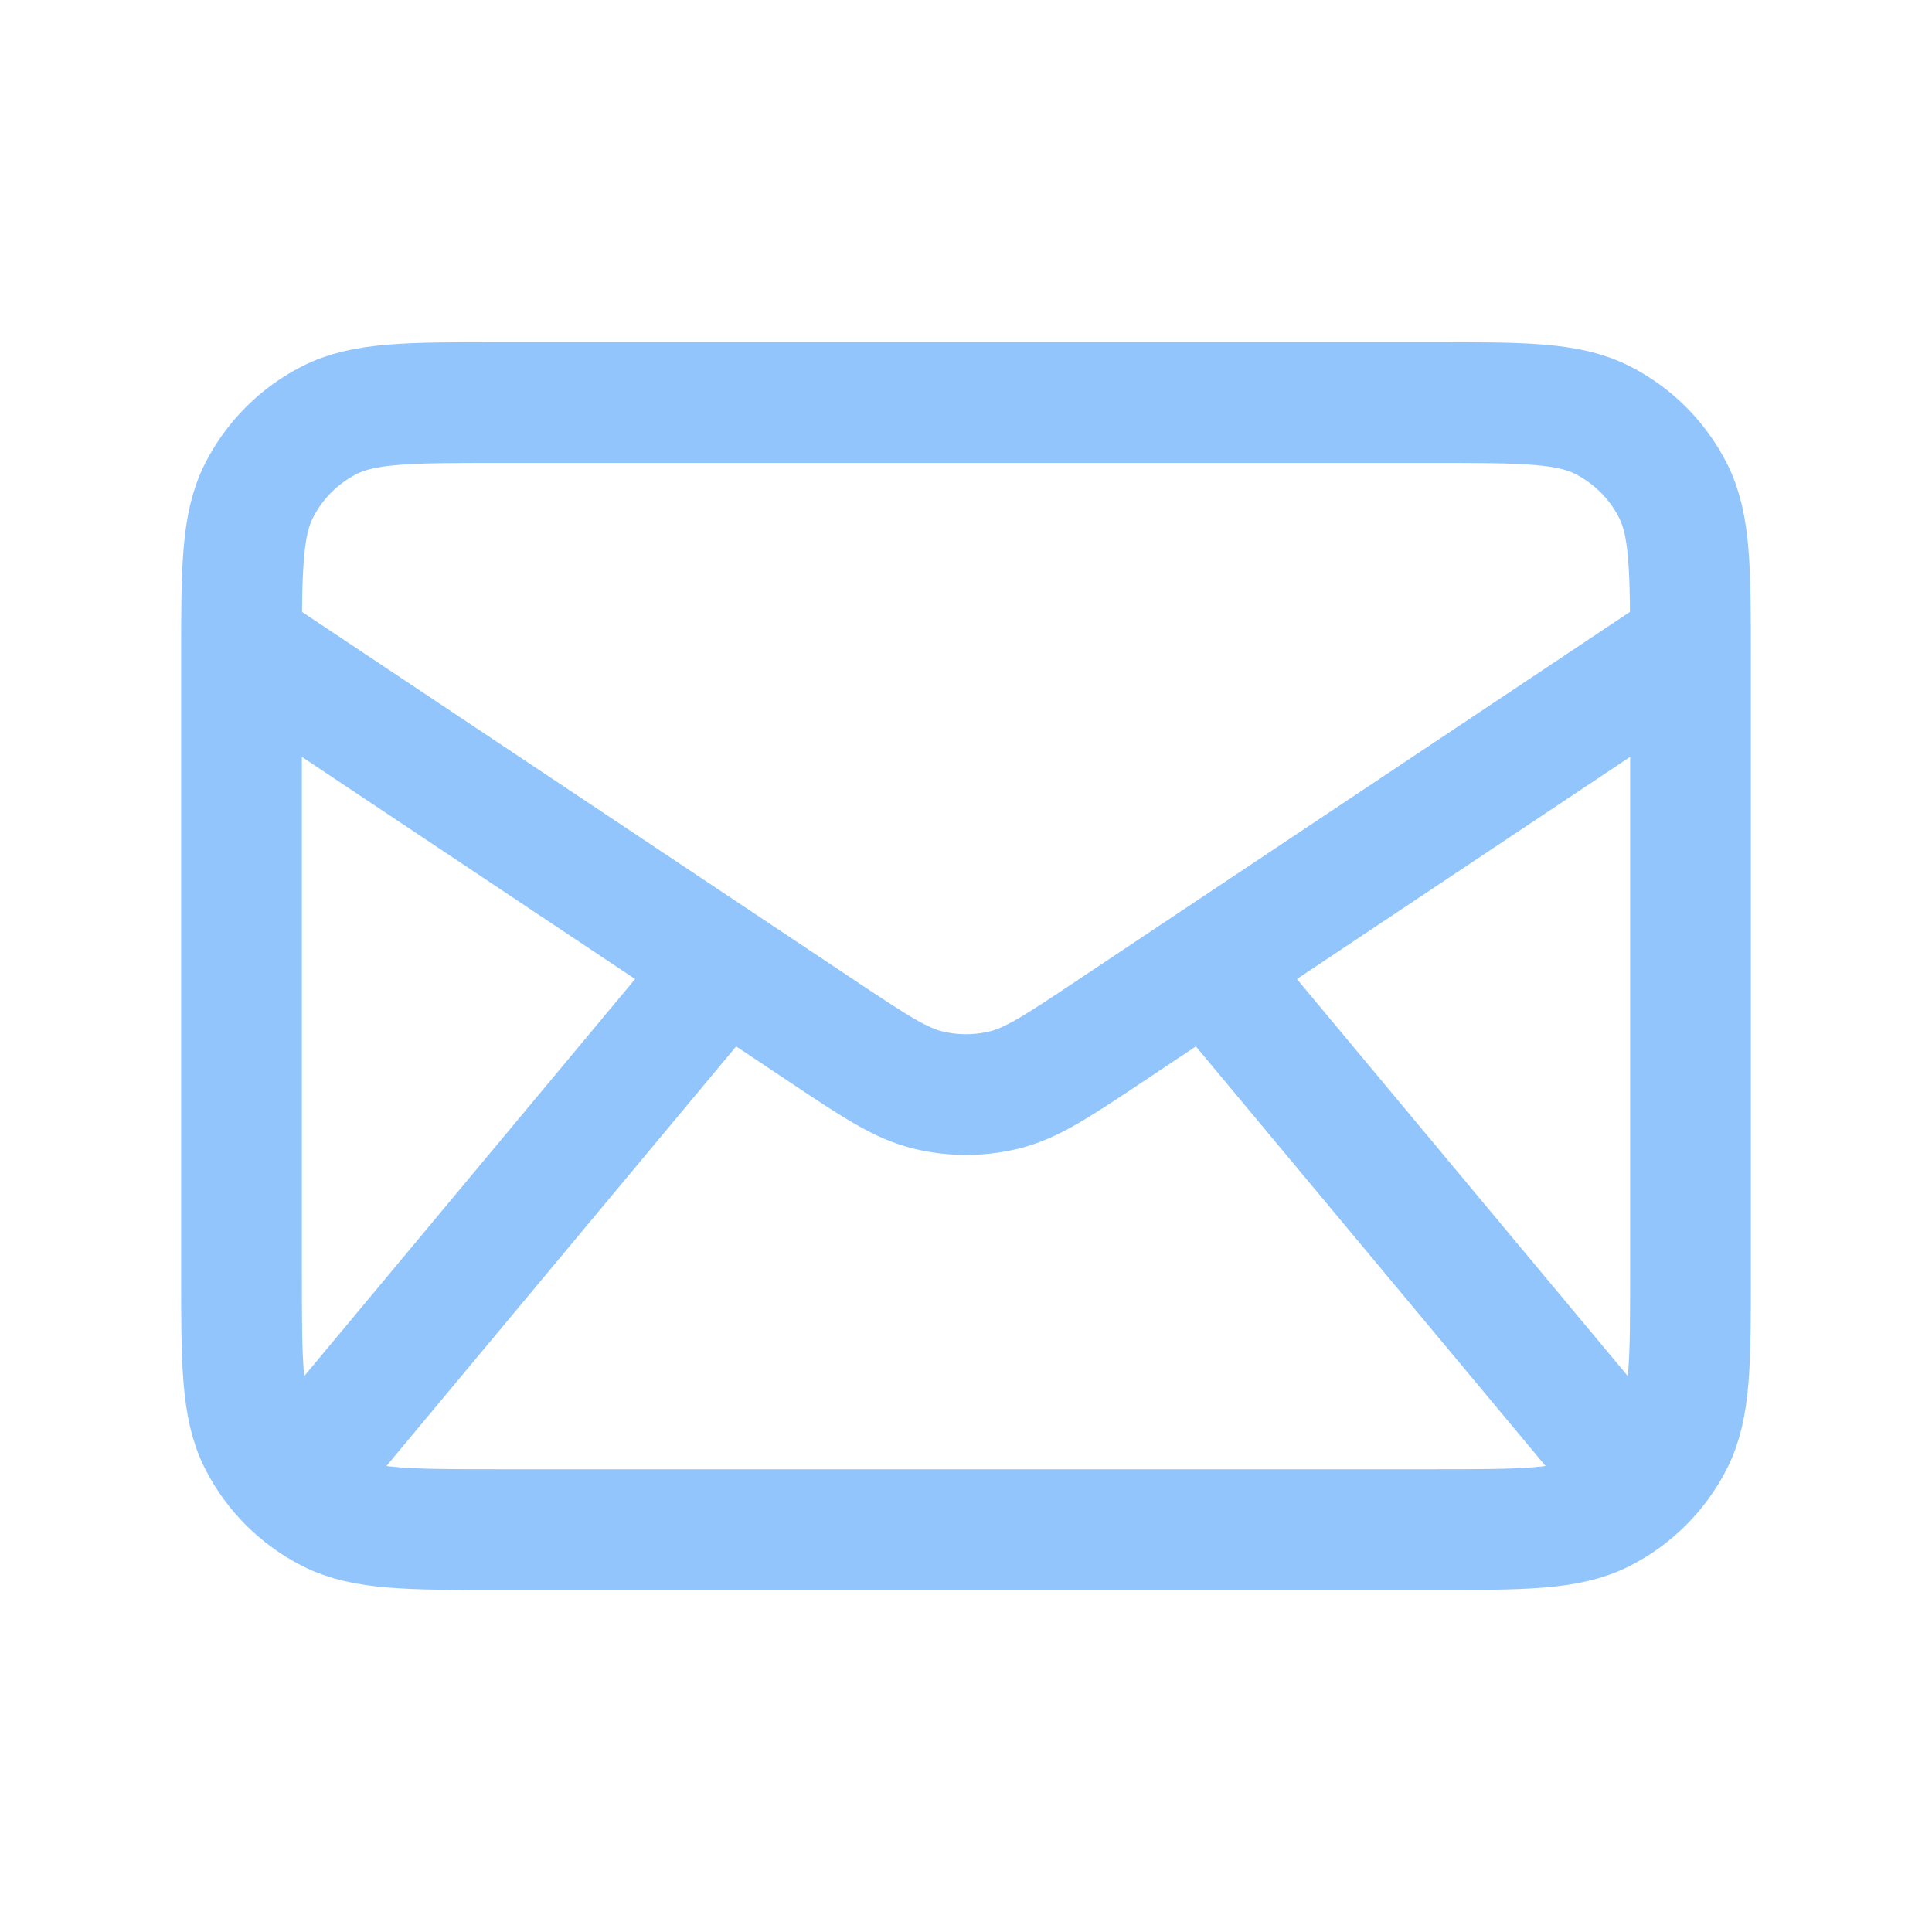 <svg width="32" height="32" viewBox="0 0 32 32" fill="none" xmlns="http://www.w3.org/2000/svg">
<path d="M5.333 24.001L12 16.001M26.667 24.001L20 16.001M4 10.668L13.633 17.09C14.489 17.66 14.916 17.946 15.379 18.056C15.787 18.154 16.213 18.154 16.622 18.056C17.084 17.946 17.511 17.66 18.367 17.09L28 10.668M8.267 25.335H23.733C25.227 25.335 25.974 25.335 26.544 25.044C27.046 24.788 27.454 24.38 27.709 23.879C28 23.308 28 22.561 28 21.068V10.935C28 9.441 28 8.694 27.709 8.124C27.454 7.622 27.046 7.214 26.544 6.959C25.974 6.668 25.227 6.668 23.733 6.668H8.267C6.773 6.668 6.026 6.668 5.456 6.959C4.954 7.214 4.546 7.622 4.291 8.124C4 8.694 4 9.441 4 10.935V21.068C4 22.561 4 23.308 4.291 23.879C4.546 24.38 4.954 24.788 5.456 25.044C6.026 25.335 6.773 25.335 8.267 25.335Z" stroke="#93c5fd" stroke-width="2" stroke-linecap="round" stroke-linejoin="round"/>
</svg>
